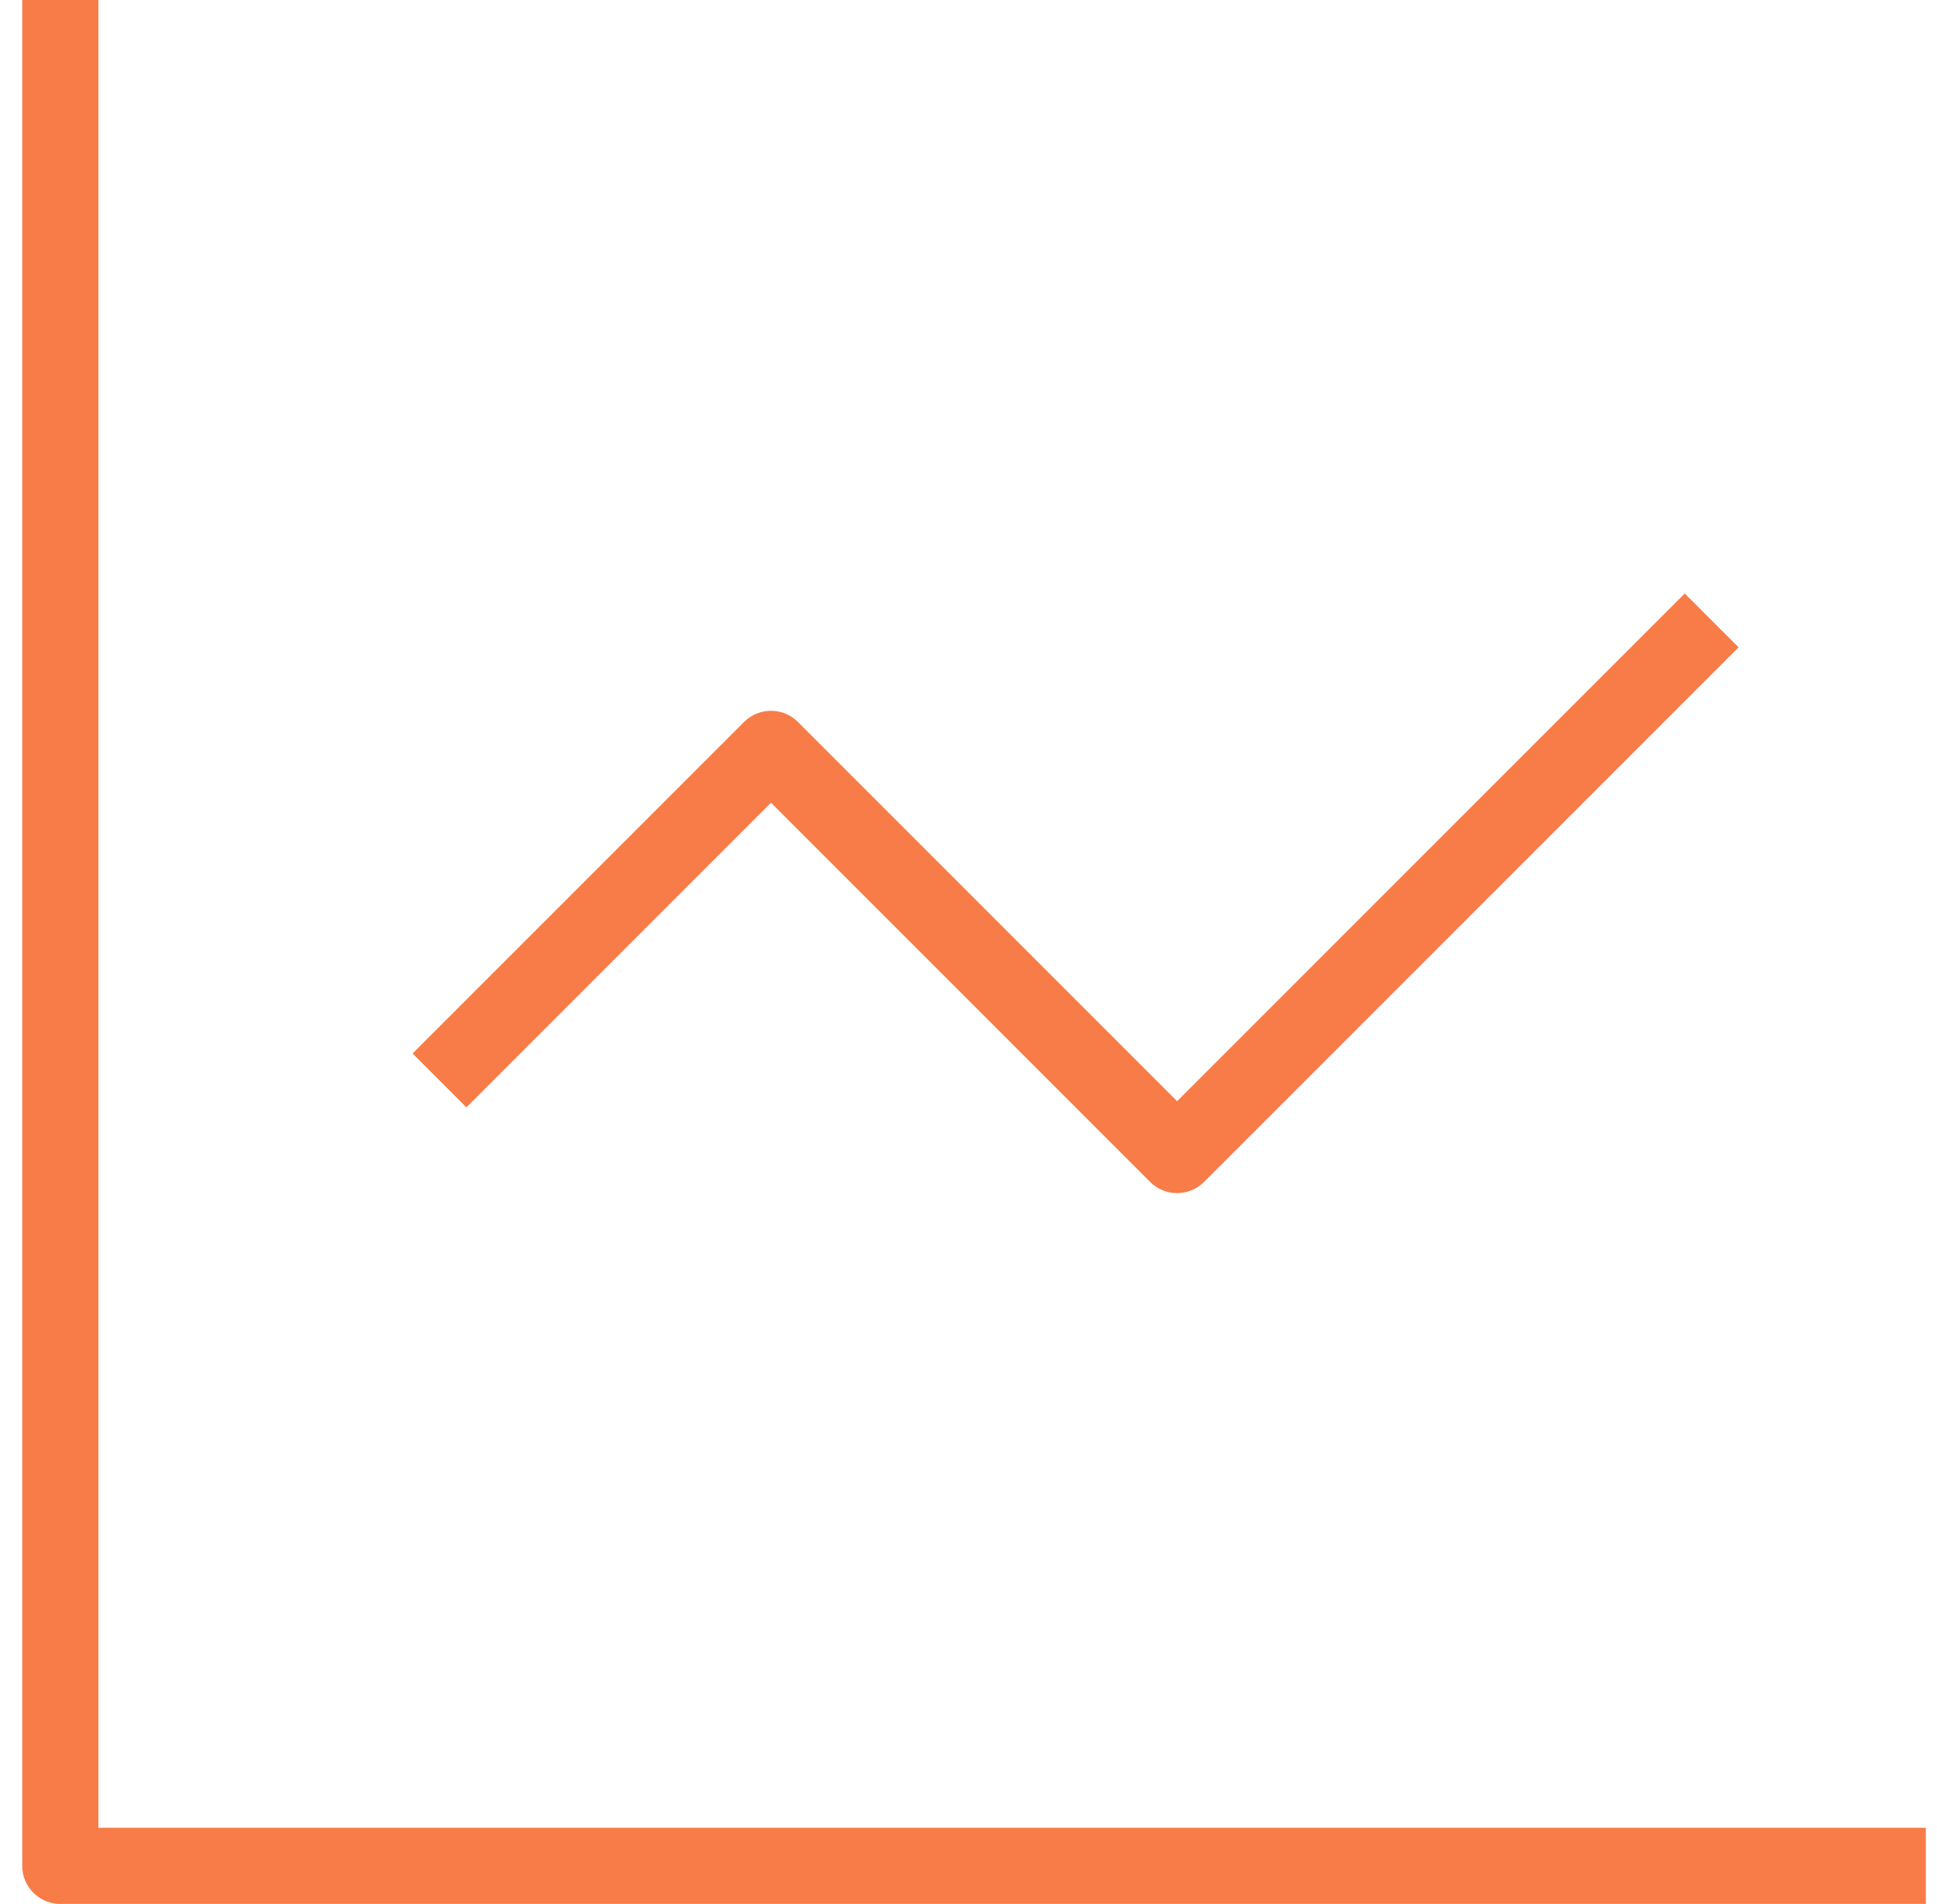 <svg width="58" height="57" viewBox="0 0 58 57" fill="none" xmlns="http://www.w3.org/2000/svg">
<path fill-rule="evenodd" clip-rule="evenodd" d="M2.946 0V54.72H57.666V57H1.806C1.176 57 0.666 56.49 0.666 55.86V0H2.946Z" fill="#F77C47"/>
<path fill-rule="evenodd" clip-rule="evenodd" d="M52.058 19.38L36.052 35.386C35.607 35.831 34.885 35.831 34.44 35.386L23.086 24.032L13.966 33.152L12.354 31.54L22.28 21.614C22.725 21.169 23.447 21.169 23.892 21.614L35.246 32.968L50.446 17.768L52.058 19.38Z" fill="#F77C47"/>
</svg>
